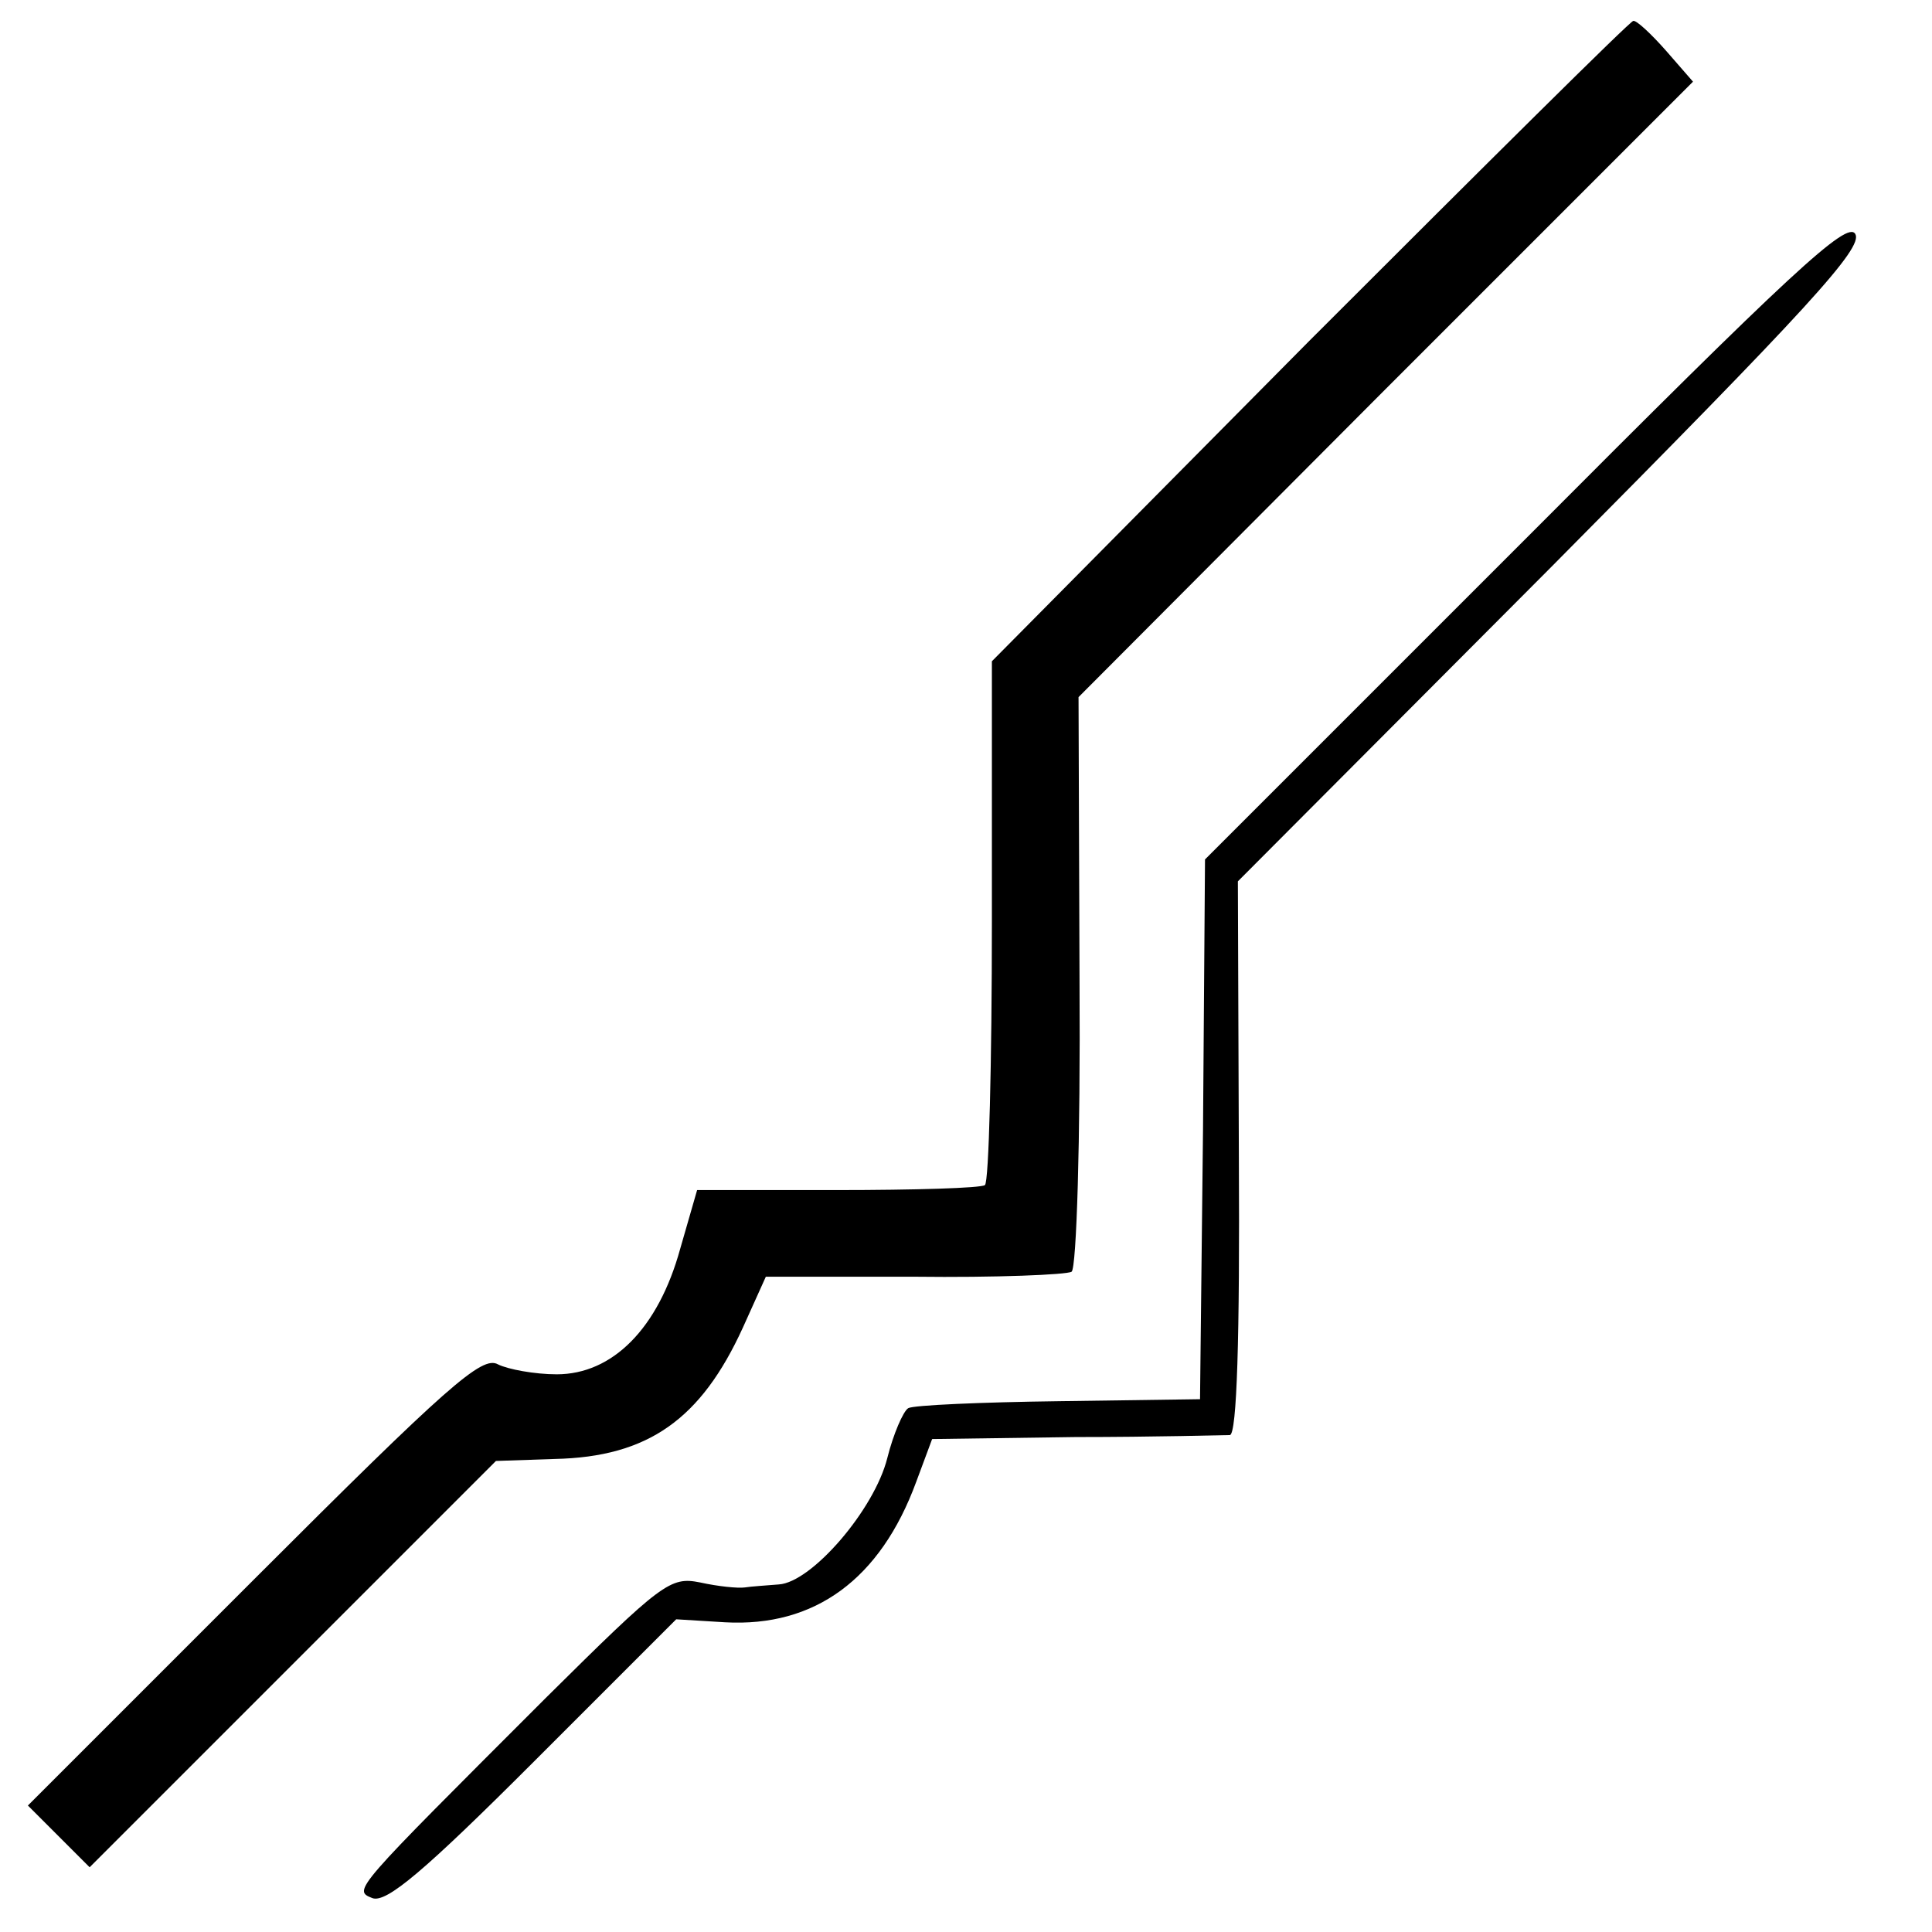 <?xml version="1.0" standalone="no"?>
<!DOCTYPE svg PUBLIC "-//W3C//DTD SVG 20010904//EN"
 "http://www.w3.org/TR/2001/REC-SVG-20010904/DTD/svg10.dtd">
<svg version="1.0" xmlns="http://www.w3.org/2000/svg"
 width="194pt" height="194pt" viewBox="0 0 194 194"
 preserveAspectRatio="xMidYMid meet">
<g transform="translate(0,194) scale(0.1,-0.1)"
fill="#000000" stroke="none">
<path d="M1315 1598 l-319 -322 0 -260 c0 -144 -3 -263 -7 -266 -4 -3 -71 -5
-148 -5 l-141 0 -17 -59 c-22 -80 -68 -126 -124 -126 -22 0 -49 5 -59 10 -16
9 -50 -21 -245 -216 l-227 -227 31 -31 31 -31 204 204 204 204 59 2 c94 2 147
40 189 132 l23 51 149 0 c82 -1 153 2 158 5 5 3 9 133 8 291 l-1 286 308 309
309 309 -27 31 c-15 17 -30 31 -33 30 -3 0 -149 -145 -325 -321z"/>
<path d="M1532 1399 l-322 -322 -2 -271 -3 -271 -142 -2 c-78 -1 -146 -4 -151
-7 -5 -3 -15 -26 -21 -50 -13 -52 -76 -125 -109 -127 -12 -1 -28 -2 -34 -3 -7
-1 -27 1 -45 5 -30 6 -38 0 -155 -116 -194 -194 -194 -193 -174 -201 14 -5 52
27 162 137 l143 143 49 -3 c90 -5 156 43 192 141 l16 43 144 2 c80 0 150 2
155 2 7 1 10 97 9 279 l-1 277 315 316 c258 260 313 320 305 334 -8 14 -64
-38 -331 -306z"/>
</g>
</svg>
